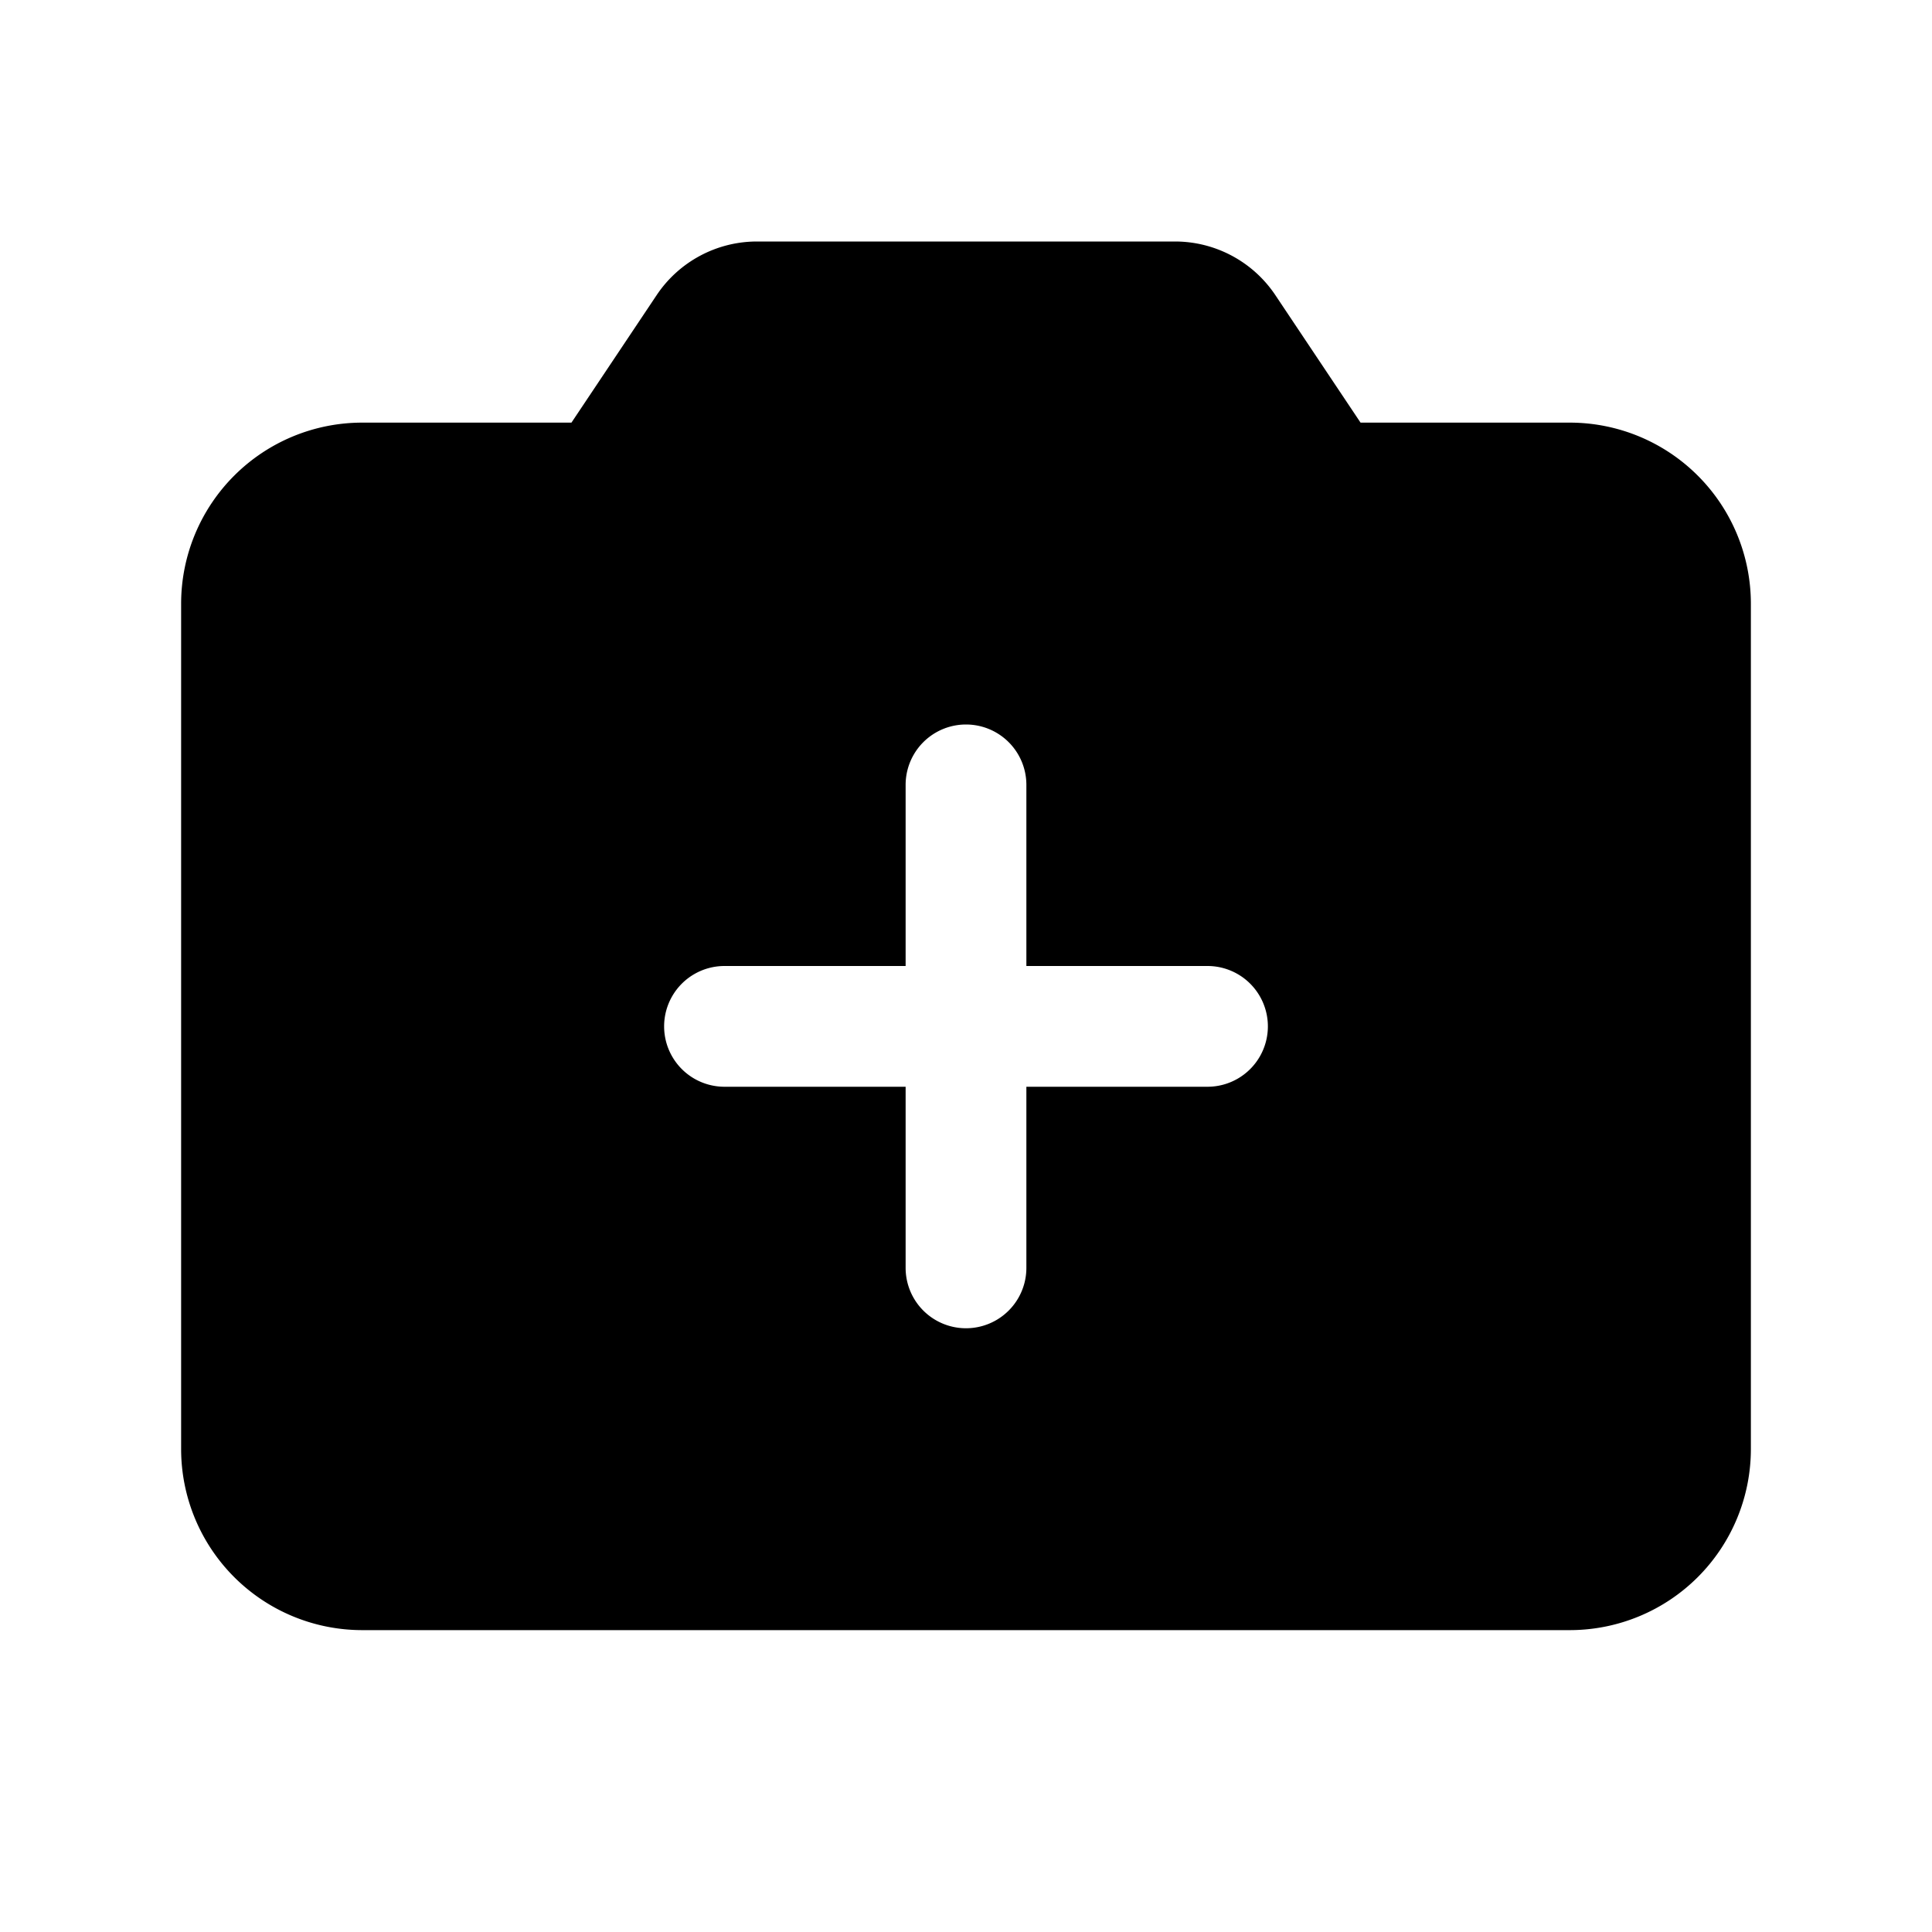 <svg xmlns="http://www.w3.org/2000/svg" viewBox="0 0 256 256" fill="currentColor"><path d="M208,56H180.28L169,39.12A16,16,0,0,0,155.72,32H100.28A16,16,0,0,0,87,39.12L75.72,56H48A24,24,0,0,0,24,80V192a24,24,0,0,0,24,24H208a24,24,0,0,0,24-24V80A24,24,0,0,0,208,56Zm-48,88H136v24a8,8,0,0,1-16,0V144H96a8,8,0,0,1,0-16h24V104a8,8,0,0,1,16,0v24h24a8,8,0,0,1,0,16Z"/></svg>